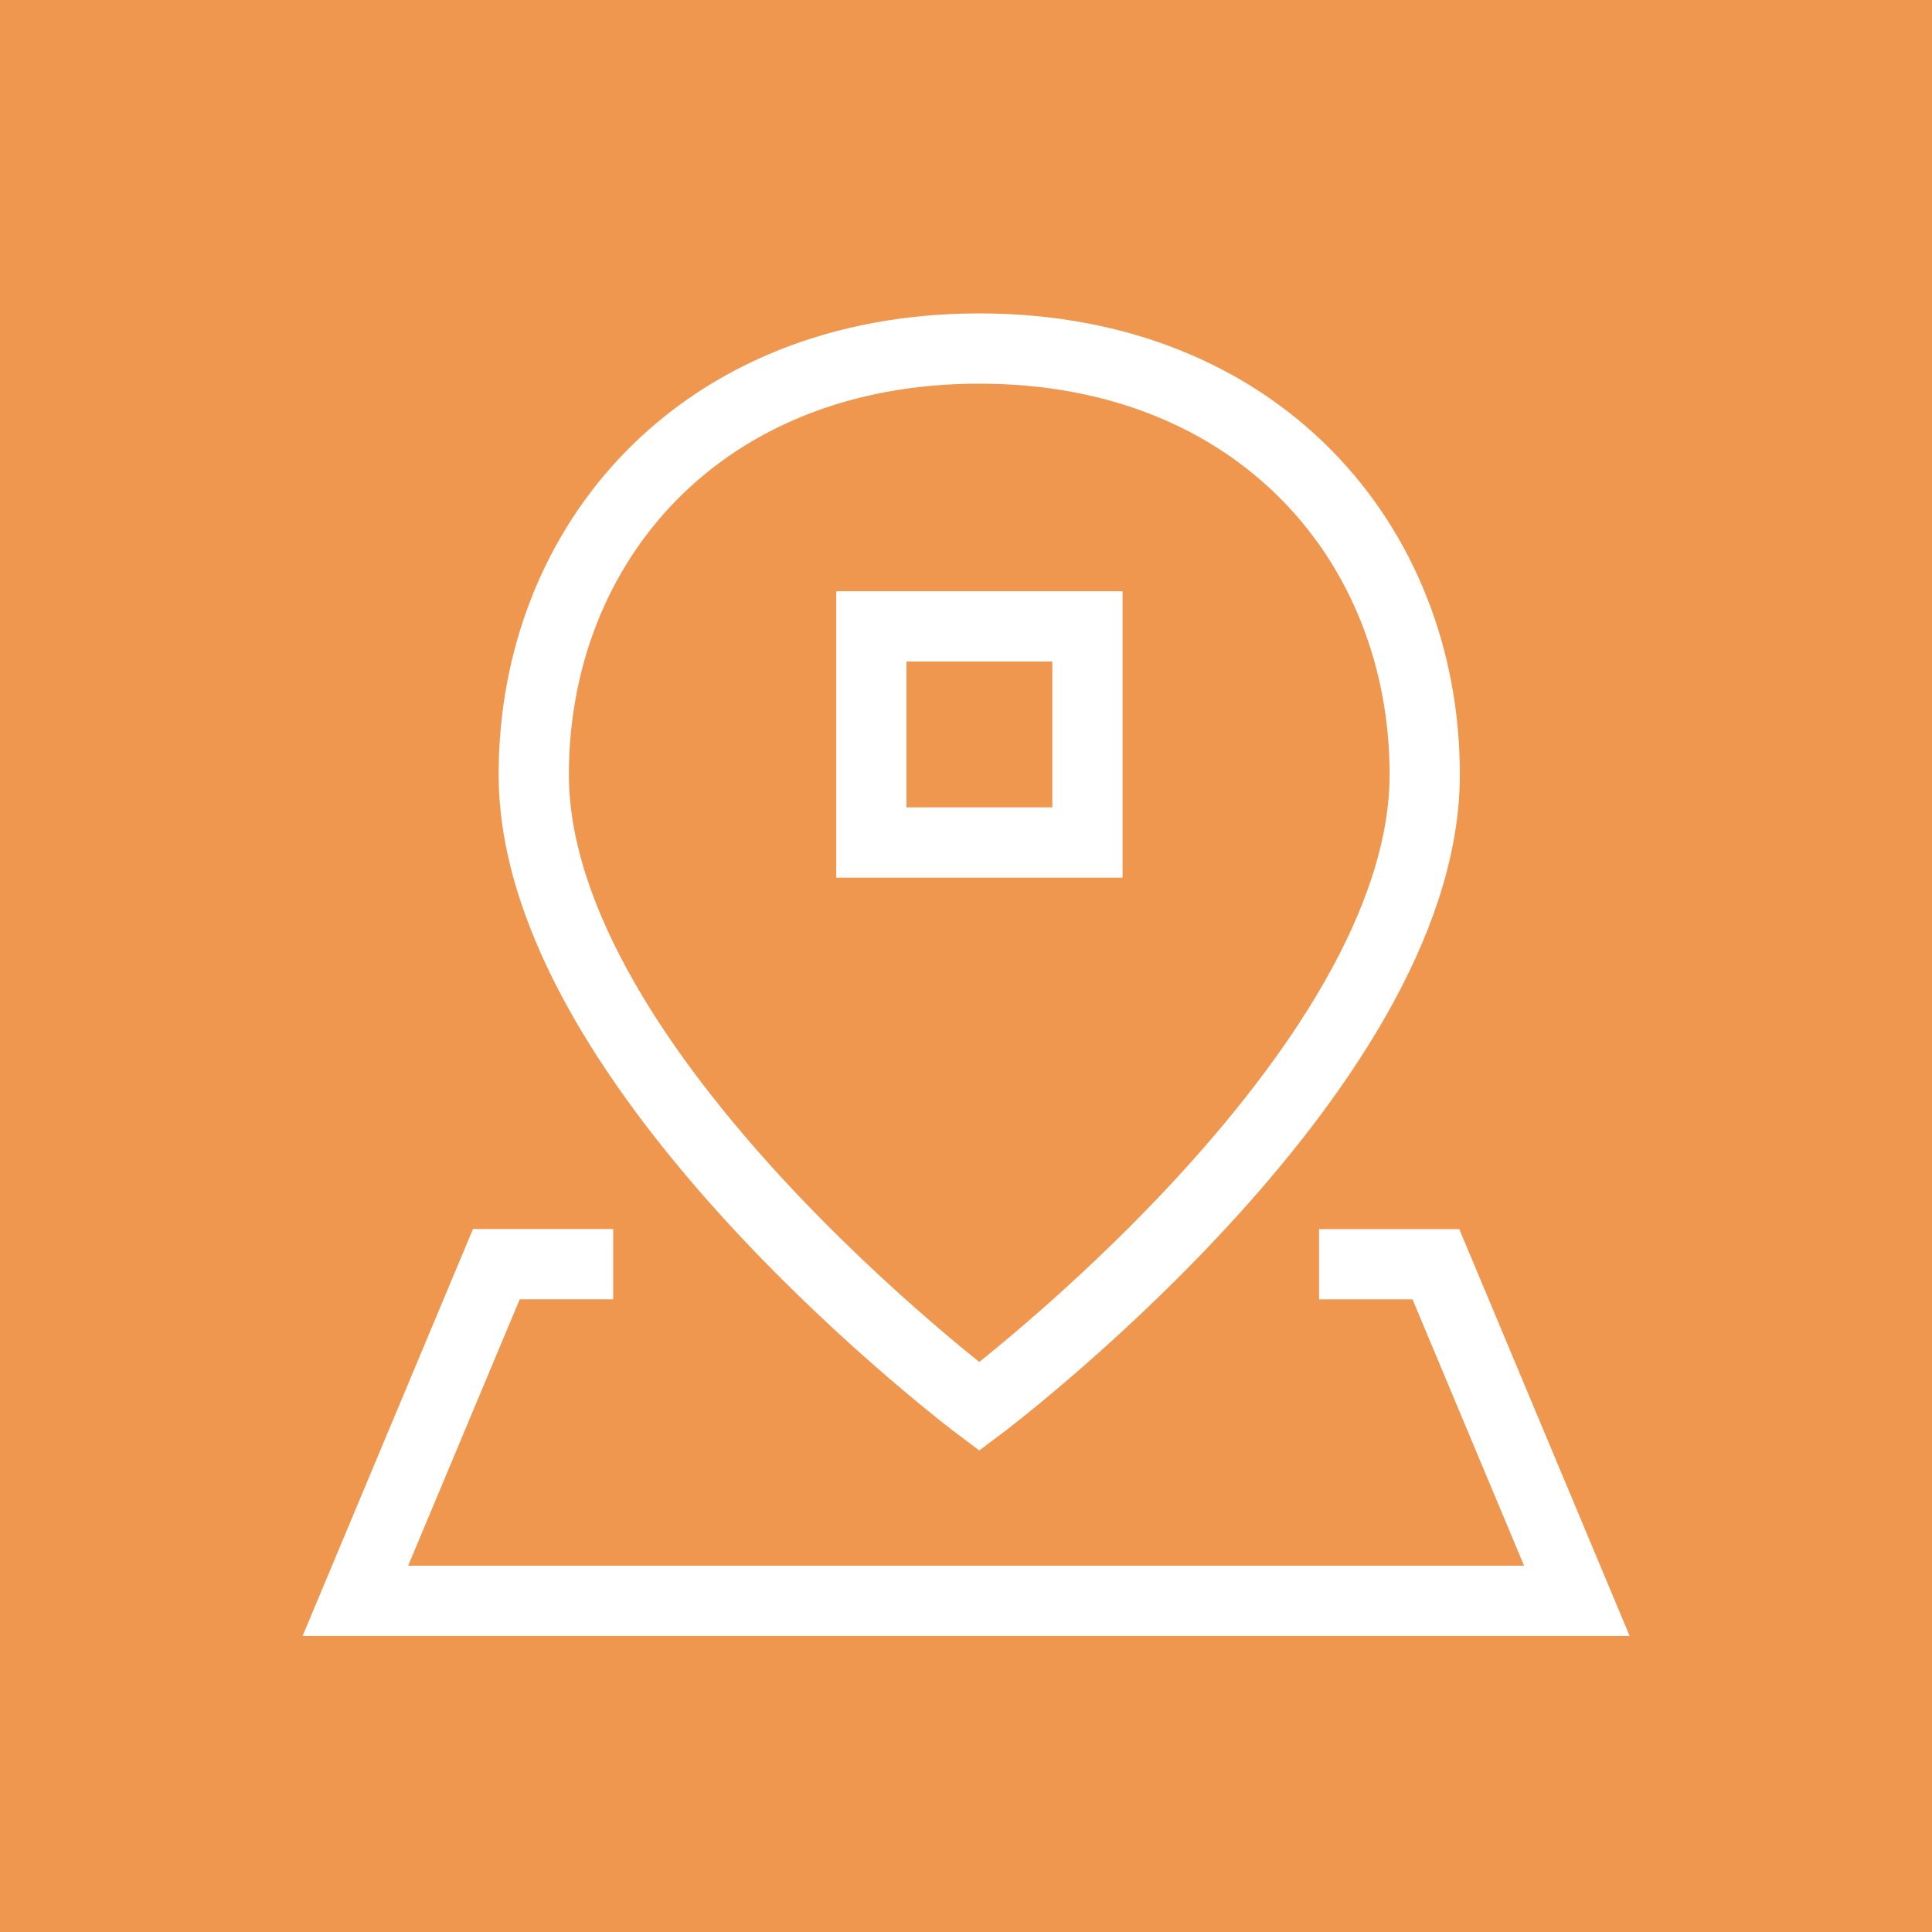 <svg width="55" height="55" viewBox="0 0 55 55" fill="none" xmlns="http://www.w3.org/2000/svg">
<rect x="0" y="0" width="55" height="55" fill="#333333" stroke="none"/>
<g clip-path="url(#clip0_7714_69782)">
<rect width="55" height="55" fill="#F0974F"/>
<path d="M37.551 35.99H40.877L44.89 45.572H10.117L14.13 35.988H17.456" stroke="white" stroke-width="2"/>
<path d="M27.878 40.042C27.878 40.042 40.559 30.53 40.559 22.049C40.56 15.47 35.804 9.922 27.878 9.922C19.95 9.922 15.195 15.47 15.195 22.049C15.195 30.53 27.878 40.042 27.878 40.042Z" stroke="white" stroke-width="2"/>
<path d="M24.805 17.832H30.957V23.984H24.805V17.832Z" stroke="white" stroke-width="2"/>
</g>
<defs>
<clipPath id="clip0_7714_69782">
<rect width="55" height="55" fill="white"/>
</clipPath>
</defs>
</svg>
